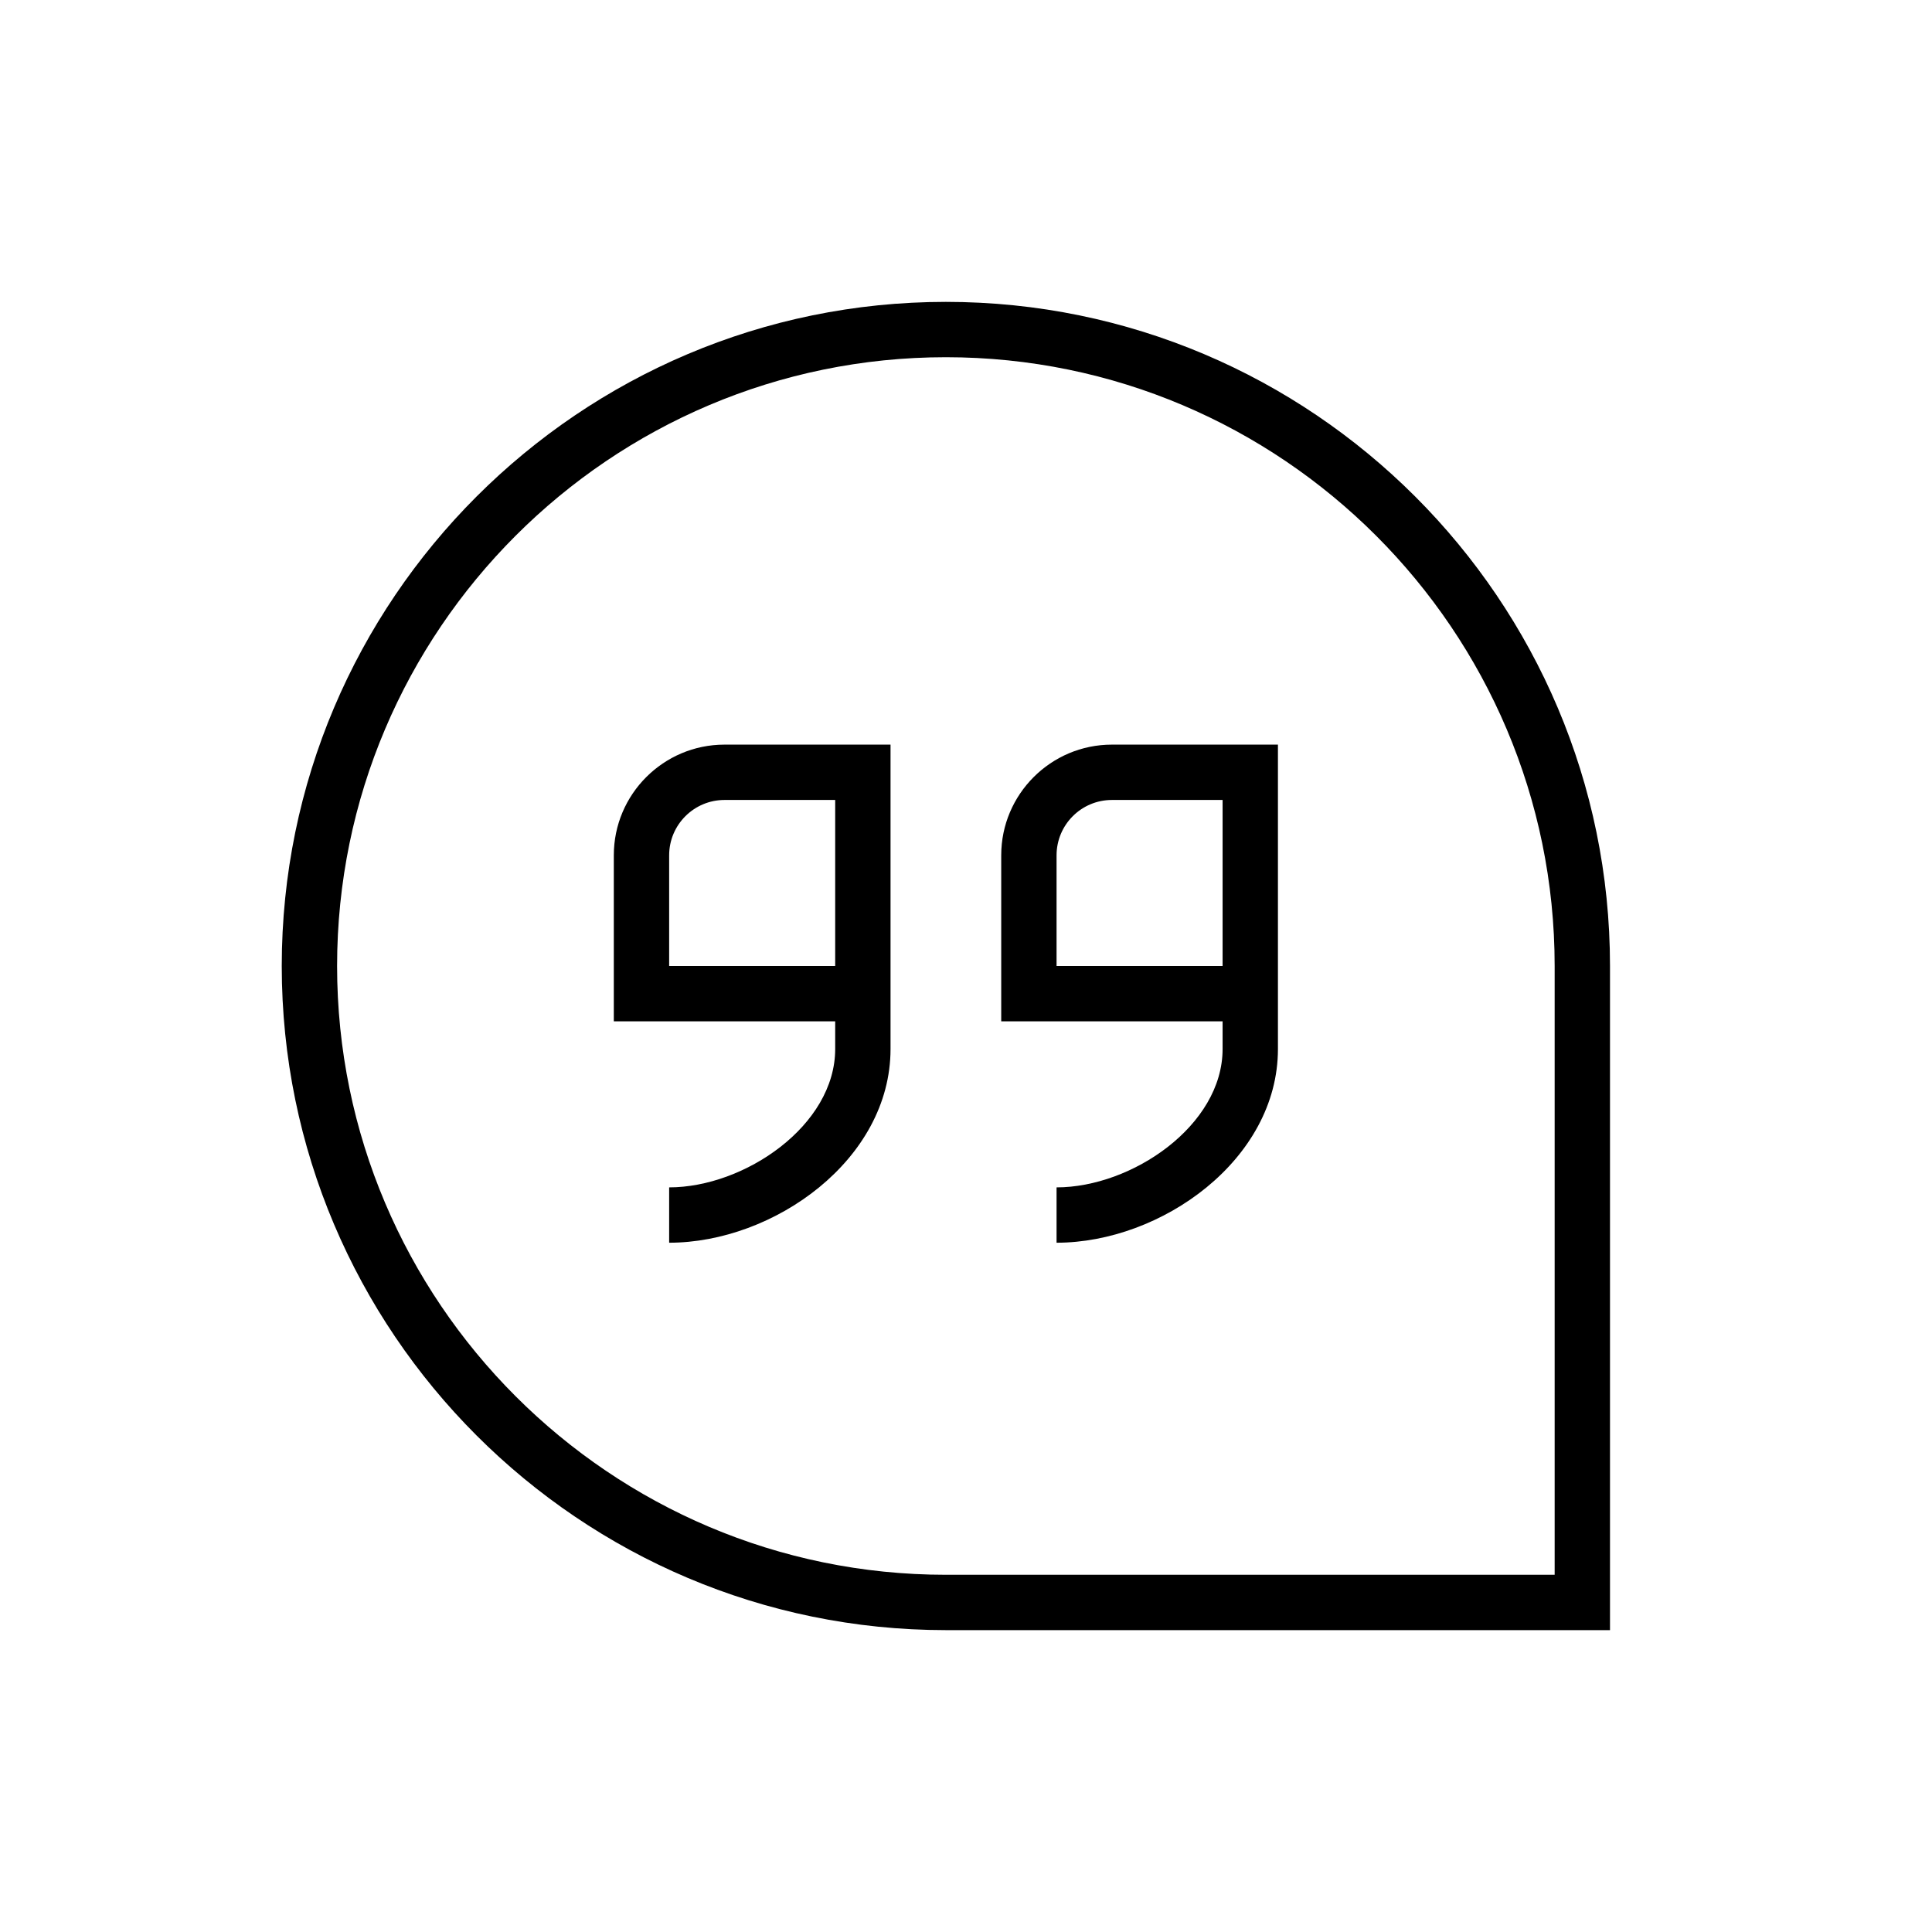 <svg width="96" height="96" viewBox="0 0 96 96" fill="none" xmlns="http://www.w3.org/2000/svg">
<g clip-path="url(#clip0_637_7929)">
<path d="M47 15C28.803 15 14 29.803 14 48C14 66.197 28.803 81 47 81H80V48C80 29.803 65.197 15 47 15ZM77.25 78.25H47C30.321 78.25 16.75 64.679 16.75 48C16.75 31.321 30.321 17.75 47 17.75C63.679 17.75 77.25 31.321 77.25 48V78.25ZM30.5 42.5V50.75H41.5V52.125C41.5 55.934 36.987 59 33.25 59V61.75C38.442 61.75 44.25 57.633 44.25 52.125V37H36C32.967 37 30.5 39.467 30.5 42.5ZM41.5 48H33.25V42.5C33.25 40.982 34.485 39.75 36 39.75H41.5V48ZM49.75 42.5V50.75H60.75V52.125C60.75 55.934 56.234 59 52.5 59V61.75C57.695 61.75 63.5 57.633 63.5 52.125V37H55.25C52.217 37 49.75 39.467 49.75 42.5ZM60.75 48H52.5V42.5C52.5 40.982 53.732 39.75 55.25 39.75H60.75V48Z" fill="black"/>
</g>
<defs>
<clipPath id="clip0_637_7929">
<rect width="66" height="66" fill="white" transform="translate(14 15)"/>
</clipPath>
</defs>
</svg>
